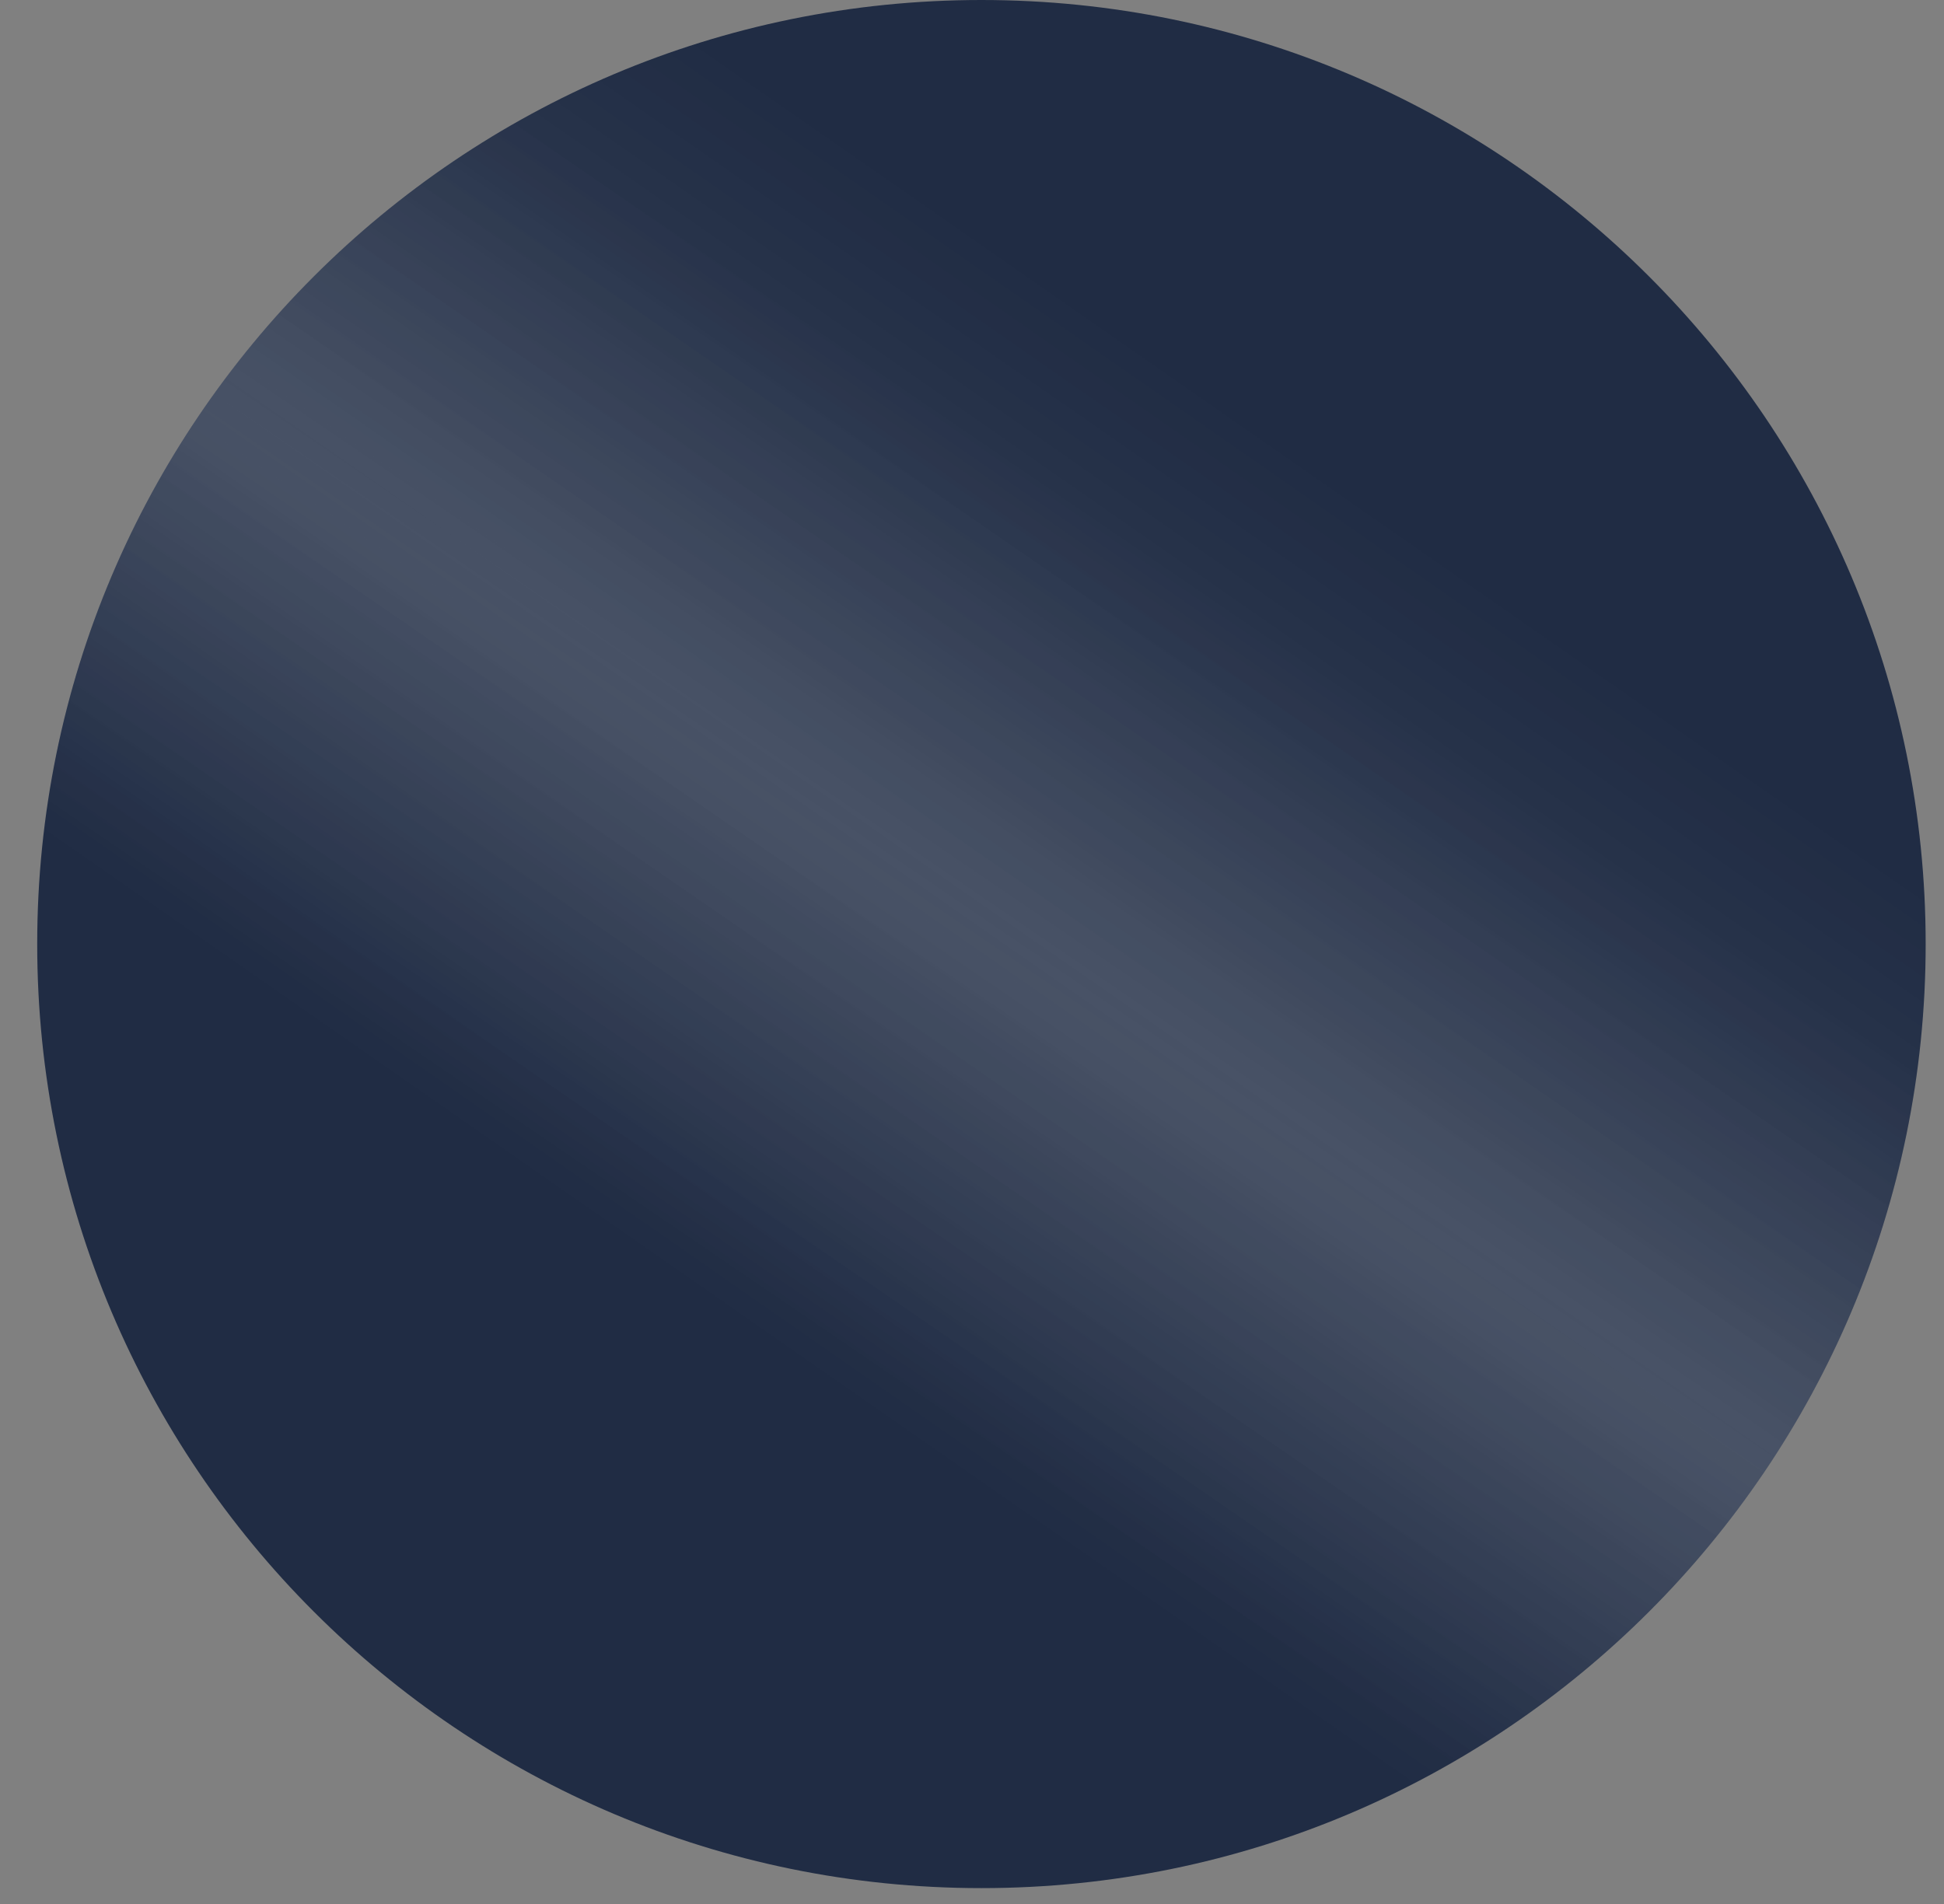 <svg width="49" height="48" viewBox="0 0 49 48" fill="none" xmlns="http://www.w3.org/2000/svg">
<rect x="0" y="0" width="49" height="48" fill="#808080" stroke="none"/>
<path d="M24.738 47.6C11.593 47.6 0.938 36.944 0.938 23.8C0.938 10.655 11.593 -0 24.738 -0C37.882 -0 48.538 10.655 48.538 23.8C48.538 36.944 37.882 47.6 24.738 47.6Z" fill="url(#paint0_linear_26423_2542)"/>
<path d="M24.738 47.6C11.593 47.6 0.938 36.944 0.938 23.8C0.938 10.655 11.593 -0 24.738 -0C37.882 -0 48.538 10.655 48.538 23.8C48.538 36.944 37.882 47.6 24.738 47.6Z" fill="url(#paint1_linear_26423_2542)" fill-opacity="0.1"/>
<path d="M24.738 47.6C11.593 47.6 0.938 36.944 0.938 23.8C0.938 10.655 11.593 -0 24.738 -0C37.882 -0 48.538 10.655 48.538 23.8C48.538 36.944 37.882 47.6 24.738 47.6Z" fill="url(#paint2_linear_26423_2542)" fill-opacity="0.1"/>
<defs>
<linearGradient id="paint0_linear_26423_2542" x1="0.938" y1="23.8" x2="48.538" y2="23.8" gradientUnits="userSpaceOnUse">
<stop stop-color="#202C44"/>
<stop offset="1" stop-color="#202C44"/>
</linearGradient>
<linearGradient id="paint1_linear_26423_2542" x1="18.391" y1="32.13" x2="30.291" y2="14.676" gradientUnits="userSpaceOnUse">
<stop stop-color="white" stop-opacity="0"/>
<stop offset="0.481" stop-color="white"/>
<stop offset="1" stop-color="white" stop-opacity="0"/>
</linearGradient>
<linearGradient id="paint2_linear_26423_2542" x1="16.804" y1="32.13" x2="32.274" y2="9.916" gradientUnits="userSpaceOnUse">
<stop stop-color="white" stop-opacity="0"/>
<stop offset="0.469" stop-color="white"/>
<stop offset="0.964" stop-color="white" stop-opacity="0"/>
</linearGradient>
</defs>
</svg>
